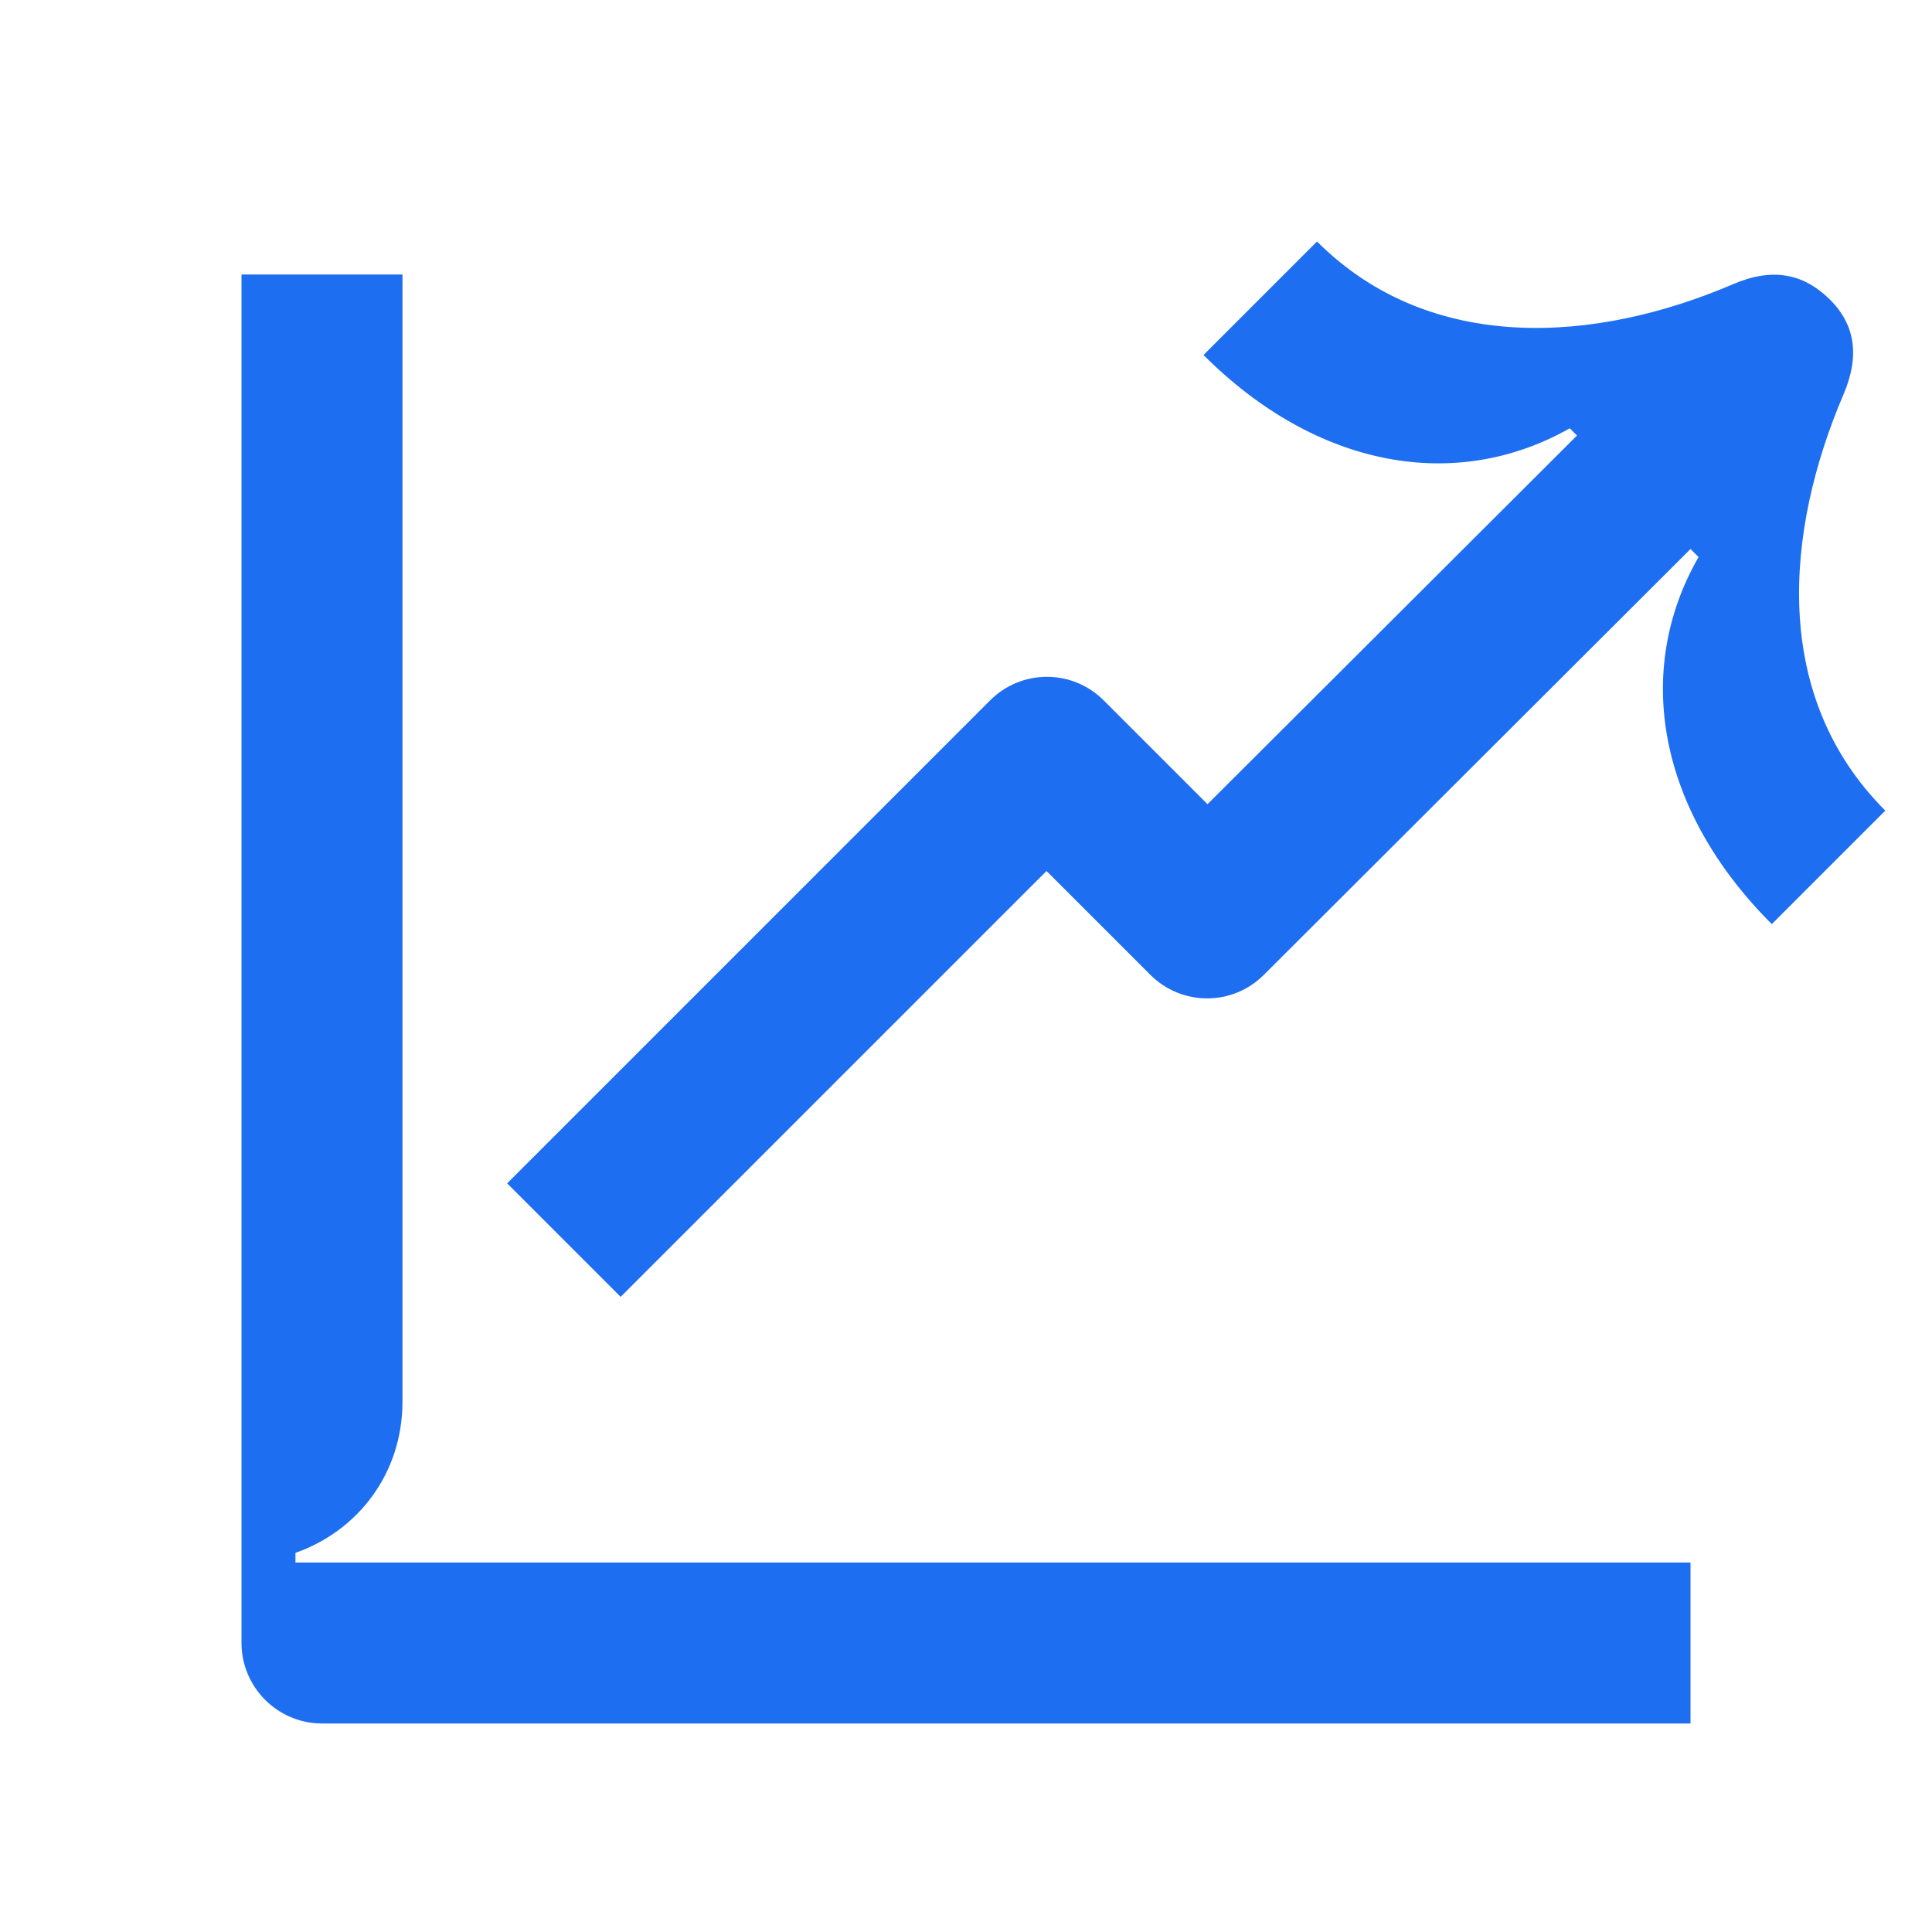 <svg width="28" height="28" viewBox="0 0 28 28" fill="none" xmlns="http://www.w3.org/2000/svg">
<path d="M26.717 5.717C26.962 5.145 26.88 4.69 26.507 4.328C26.133 3.967 25.69 3.873 25.118 4.118C23.135 4.97 20.732 5.145 19.087 3.5L17.442 5.145C19.087 6.79 21.105 7.14 22.75 6.207L22.855 6.312L17.5 11.655L15.995 10.15C15.54 9.695 14.805 9.695 14.35 10.15L7.35 17.15L8.995 18.795L15.167 12.623L16.672 14.128C17.127 14.583 17.862 14.583 18.317 14.128L24.5 7.957L24.617 8.073C23.672 9.718 24.022 11.737 25.678 13.393L27.323 11.748C25.667 10.092 25.865 7.712 26.717 5.717Z" fill="#1E6EF1"/>
<path d="M4.282 22.505C5.18 22.19 5.833 21.362 5.833 20.312V3.978H3.5V23.812C3.5 24.453 4.025 24.978 4.667 24.978H24.5V22.645H4.282V22.505Z" fill="#1E6EF1"/>
</svg>
